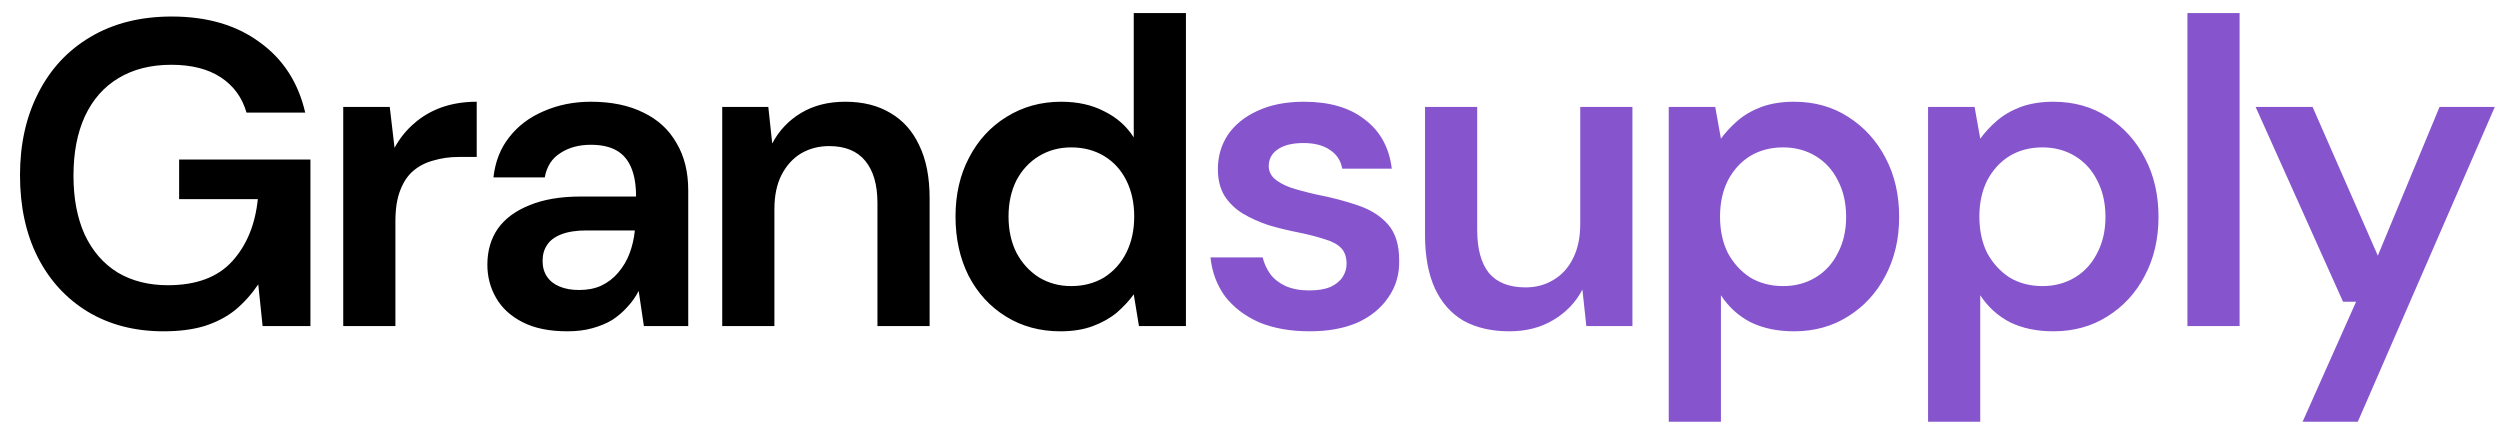 <svg width="92" height="16" viewBox="0 0 92 16" fill="none" xmlns="http://www.w3.org/2000/svg">
<path d="M6.016 12.192C4.96 12.192 4.032 11.952 3.232 11.472C2.443 10.992 1.829 10.325 1.392 9.472C0.955 8.608 0.736 7.6 0.736 6.448C0.736 5.307 0.96 4.299 1.408 3.424C1.856 2.539 2.496 1.851 3.328 1.36C4.171 0.859 5.168 0.608 6.32 0.608C7.621 0.608 8.699 0.923 9.552 1.552C10.416 2.171 10.976 3.035 11.232 4.144H9.072C8.912 3.589 8.597 3.157 8.128 2.848C7.659 2.539 7.051 2.384 6.304 2.384C5.547 2.384 4.896 2.549 4.352 2.88C3.819 3.2 3.408 3.669 3.12 4.288C2.843 4.896 2.704 5.621 2.704 6.464C2.704 7.307 2.843 8.032 3.12 8.64C3.408 9.248 3.813 9.712 4.336 10.032C4.859 10.341 5.472 10.496 6.176 10.496C7.221 10.496 8.011 10.203 8.544 9.616C9.077 9.029 9.392 8.267 9.488 7.328H6.592V5.872H11.424V12H9.664L9.504 10.464C9.259 10.827 8.976 11.141 8.656 11.408C8.336 11.664 7.957 11.861 7.52 12C7.093 12.128 6.592 12.192 6.016 12.192ZM12.631 12V3.936H14.343L14.519 5.44C14.711 5.088 14.951 4.789 15.239 4.544C15.527 4.288 15.863 4.091 16.247 3.952C16.642 3.813 17.074 3.744 17.543 3.744V5.776H16.871C16.551 5.776 16.247 5.819 15.959 5.904C15.671 5.979 15.421 6.107 15.207 6.288C15.005 6.459 14.845 6.699 14.727 7.008C14.61 7.307 14.551 7.685 14.551 8.144V12H12.631ZM20.879 12.192C20.217 12.192 19.668 12.08 19.231 11.856C18.793 11.632 18.468 11.333 18.255 10.96C18.041 10.587 17.935 10.181 17.935 9.744C17.935 9.232 18.063 8.789 18.319 8.416C18.585 8.043 18.975 7.755 19.487 7.552C19.999 7.339 20.628 7.232 21.375 7.232H23.407C23.407 6.805 23.348 6.453 23.231 6.176C23.113 5.888 22.932 5.675 22.687 5.536C22.441 5.397 22.127 5.328 21.743 5.328C21.305 5.328 20.932 5.429 20.623 5.632C20.313 5.824 20.121 6.123 20.047 6.528H18.159C18.223 5.952 18.415 5.461 18.735 5.056C19.055 4.64 19.476 4.32 19.999 4.096C20.532 3.861 21.113 3.744 21.743 3.744C22.5 3.744 23.145 3.877 23.679 4.144C24.212 4.4 24.617 4.773 24.895 5.264C25.183 5.744 25.327 6.325 25.327 7.008V12H23.695L23.503 10.704C23.396 10.917 23.257 11.115 23.087 11.296C22.927 11.477 22.74 11.637 22.527 11.776C22.313 11.904 22.068 12.005 21.791 12.08C21.524 12.155 21.22 12.192 20.879 12.192ZM21.311 10.672C21.62 10.672 21.892 10.619 22.127 10.512C22.372 10.395 22.58 10.235 22.751 10.032C22.932 9.819 23.071 9.584 23.167 9.328C23.263 9.072 23.327 8.8 23.359 8.512V8.48H21.583C21.209 8.48 20.9 8.528 20.655 8.624C20.409 8.72 20.233 8.853 20.127 9.024C20.02 9.184 19.967 9.376 19.967 9.6C19.967 9.824 20.02 10.016 20.127 10.176C20.233 10.336 20.388 10.459 20.591 10.544C20.793 10.629 21.033 10.672 21.311 10.672ZM26.578 12V3.936H28.274L28.418 5.28C28.664 4.811 29.016 4.437 29.474 4.16C29.933 3.883 30.477 3.744 31.106 3.744C31.757 3.744 32.312 3.883 32.77 4.16C33.229 4.427 33.581 4.821 33.826 5.344C34.082 5.867 34.21 6.517 34.21 7.296V12H32.29V7.472C32.29 6.8 32.141 6.283 31.842 5.92C31.544 5.557 31.101 5.376 30.514 5.376C30.13 5.376 29.784 5.467 29.474 5.648C29.176 5.829 28.936 6.096 28.754 6.448C28.584 6.789 28.498 7.205 28.498 7.696V12H26.578ZM39.019 12.192C38.272 12.192 37.605 12.011 37.019 11.648C36.432 11.285 35.973 10.784 35.642 10.144C35.322 9.504 35.163 8.779 35.163 7.968C35.163 7.157 35.328 6.437 35.658 5.808C35.989 5.168 36.448 4.667 37.035 4.304C37.632 3.931 38.304 3.744 39.05 3.744C39.658 3.744 40.187 3.861 40.635 4.096C41.093 4.32 41.456 4.64 41.722 5.056V0.48H43.642V12H41.914L41.722 10.832C41.552 11.067 41.344 11.291 41.099 11.504C40.853 11.707 40.56 11.872 40.218 12C39.877 12.128 39.477 12.192 39.019 12.192ZM39.419 10.528C39.877 10.528 40.282 10.421 40.635 10.208C40.986 9.984 41.258 9.68 41.45 9.296C41.642 8.912 41.739 8.469 41.739 7.968C41.739 7.467 41.642 7.024 41.45 6.64C41.258 6.256 40.986 5.957 40.635 5.744C40.282 5.531 39.877 5.424 39.419 5.424C38.981 5.424 38.587 5.531 38.234 5.744C37.883 5.957 37.605 6.256 37.403 6.64C37.211 7.024 37.114 7.467 37.114 7.968C37.114 8.469 37.211 8.912 37.403 9.296C37.605 9.68 37.883 9.984 38.234 10.208C38.587 10.421 38.981 10.528 39.419 10.528Z" fill="black"/>
<path d="M48.194 12.192C47.48 12.192 46.856 12.08 46.322 11.856C45.8 11.621 45.384 11.301 45.074 10.896C44.776 10.48 44.6 10.005 44.546 9.472H46.466C46.52 9.696 46.616 9.904 46.754 10.096C46.893 10.277 47.08 10.421 47.314 10.528C47.56 10.635 47.848 10.688 48.178 10.688C48.498 10.688 48.76 10.645 48.962 10.56C49.165 10.464 49.314 10.341 49.41 10.192C49.506 10.043 49.554 9.883 49.554 9.712C49.554 9.456 49.485 9.259 49.346 9.12C49.208 8.981 49.005 8.875 48.738 8.8C48.482 8.715 48.173 8.635 47.81 8.56C47.426 8.485 47.053 8.395 46.69 8.288C46.338 8.171 46.018 8.027 45.73 7.856C45.453 7.685 45.229 7.467 45.058 7.2C44.898 6.933 44.818 6.608 44.818 6.224C44.818 5.755 44.941 5.333 45.186 4.96C45.442 4.587 45.805 4.293 46.274 4.08C46.754 3.856 47.325 3.744 47.986 3.744C48.925 3.744 49.672 3.963 50.226 4.4C50.792 4.827 51.122 5.429 51.218 6.208H49.394C49.341 5.909 49.192 5.68 48.946 5.52C48.701 5.349 48.376 5.264 47.97 5.264C47.554 5.264 47.234 5.344 47.01 5.504C46.797 5.653 46.69 5.856 46.69 6.112C46.69 6.283 46.754 6.432 46.882 6.56C47.021 6.688 47.218 6.8 47.474 6.896C47.73 6.981 48.045 7.067 48.418 7.152C49.016 7.269 49.544 7.408 50.002 7.568C50.461 7.728 50.824 7.963 51.09 8.272C51.357 8.581 51.49 9.019 51.49 9.584C51.501 10.096 51.368 10.549 51.09 10.944C50.824 11.339 50.445 11.648 49.954 11.872C49.464 12.085 48.877 12.192 48.194 12.192ZM55.545 12.192C54.895 12.192 54.335 12.064 53.865 11.808C53.407 11.541 53.055 11.147 52.809 10.624C52.564 10.091 52.441 9.435 52.441 8.656V3.936H54.361V8.464C54.361 9.157 54.505 9.685 54.793 10.048C55.092 10.4 55.54 10.576 56.137 10.576C56.521 10.576 56.863 10.485 57.161 10.304C57.471 10.123 57.711 9.861 57.881 9.52C58.063 9.168 58.153 8.741 58.153 8.24V3.936H60.073V12H58.377L58.233 10.656C57.988 11.125 57.631 11.499 57.161 11.776C56.703 12.053 56.164 12.192 55.545 12.192ZM61.41 15.52V3.936H63.121L63.33 5.104C63.5 4.869 63.703 4.651 63.938 4.448C64.183 4.235 64.476 4.064 64.817 3.936C65.169 3.808 65.57 3.744 66.017 3.744C66.775 3.744 67.442 3.931 68.017 4.304C68.604 4.677 69.063 5.184 69.394 5.824C69.724 6.453 69.889 7.173 69.889 7.984C69.889 8.795 69.719 9.52 69.377 10.16C69.047 10.789 68.588 11.285 68.001 11.648C67.425 12.011 66.764 12.192 66.017 12.192C65.409 12.192 64.876 12.08 64.418 11.856C63.969 11.621 63.607 11.291 63.33 10.864V15.52H61.41ZM65.618 10.528C66.066 10.528 66.466 10.421 66.817 10.208C67.169 9.995 67.442 9.696 67.633 9.312C67.836 8.928 67.938 8.485 67.938 7.984C67.938 7.472 67.836 7.024 67.633 6.64C67.442 6.256 67.169 5.957 66.817 5.744C66.466 5.531 66.066 5.424 65.618 5.424C65.159 5.424 64.754 5.531 64.401 5.744C64.06 5.957 63.788 6.256 63.586 6.64C63.394 7.024 63.297 7.467 63.297 7.968C63.297 8.48 63.394 8.928 63.586 9.312C63.788 9.685 64.06 9.984 64.401 10.208C64.754 10.421 65.159 10.528 65.618 10.528ZM70.953 15.52V3.936H72.665L72.873 5.104C73.044 4.869 73.247 4.651 73.481 4.448C73.727 4.235 74.02 4.064 74.361 3.936C74.713 3.808 75.113 3.744 75.561 3.744C76.319 3.744 76.985 3.931 77.561 4.304C78.148 4.677 78.607 5.184 78.937 5.824C79.268 6.453 79.433 7.173 79.433 7.984C79.433 8.795 79.263 9.52 78.921 10.16C78.591 10.789 78.132 11.285 77.545 11.648C76.969 12.011 76.308 12.192 75.561 12.192C74.953 12.192 74.42 12.08 73.961 11.856C73.513 11.621 73.151 11.291 72.873 10.864V15.52H70.953ZM75.161 10.528C75.609 10.528 76.009 10.421 76.361 10.208C76.713 9.995 76.985 9.696 77.177 9.312C77.38 8.928 77.481 8.485 77.481 7.984C77.481 7.472 77.38 7.024 77.177 6.64C76.985 6.256 76.713 5.957 76.361 5.744C76.009 5.531 75.609 5.424 75.161 5.424C74.703 5.424 74.297 5.531 73.945 5.744C73.604 5.957 73.332 6.256 73.129 6.64C72.937 7.024 72.841 7.467 72.841 7.968C72.841 8.48 72.937 8.928 73.129 9.312C73.332 9.685 73.604 9.984 73.945 10.208C74.297 10.421 74.703 10.528 75.161 10.528ZM80.497 12V0.48H82.417V12H80.497ZM84.736 15.52L86.704 11.104H86.224L83.007 3.936H85.103L87.504 9.408L89.775 3.936H91.808L86.767 15.52H84.736Z" fill="#8654CC"/>
</svg>
